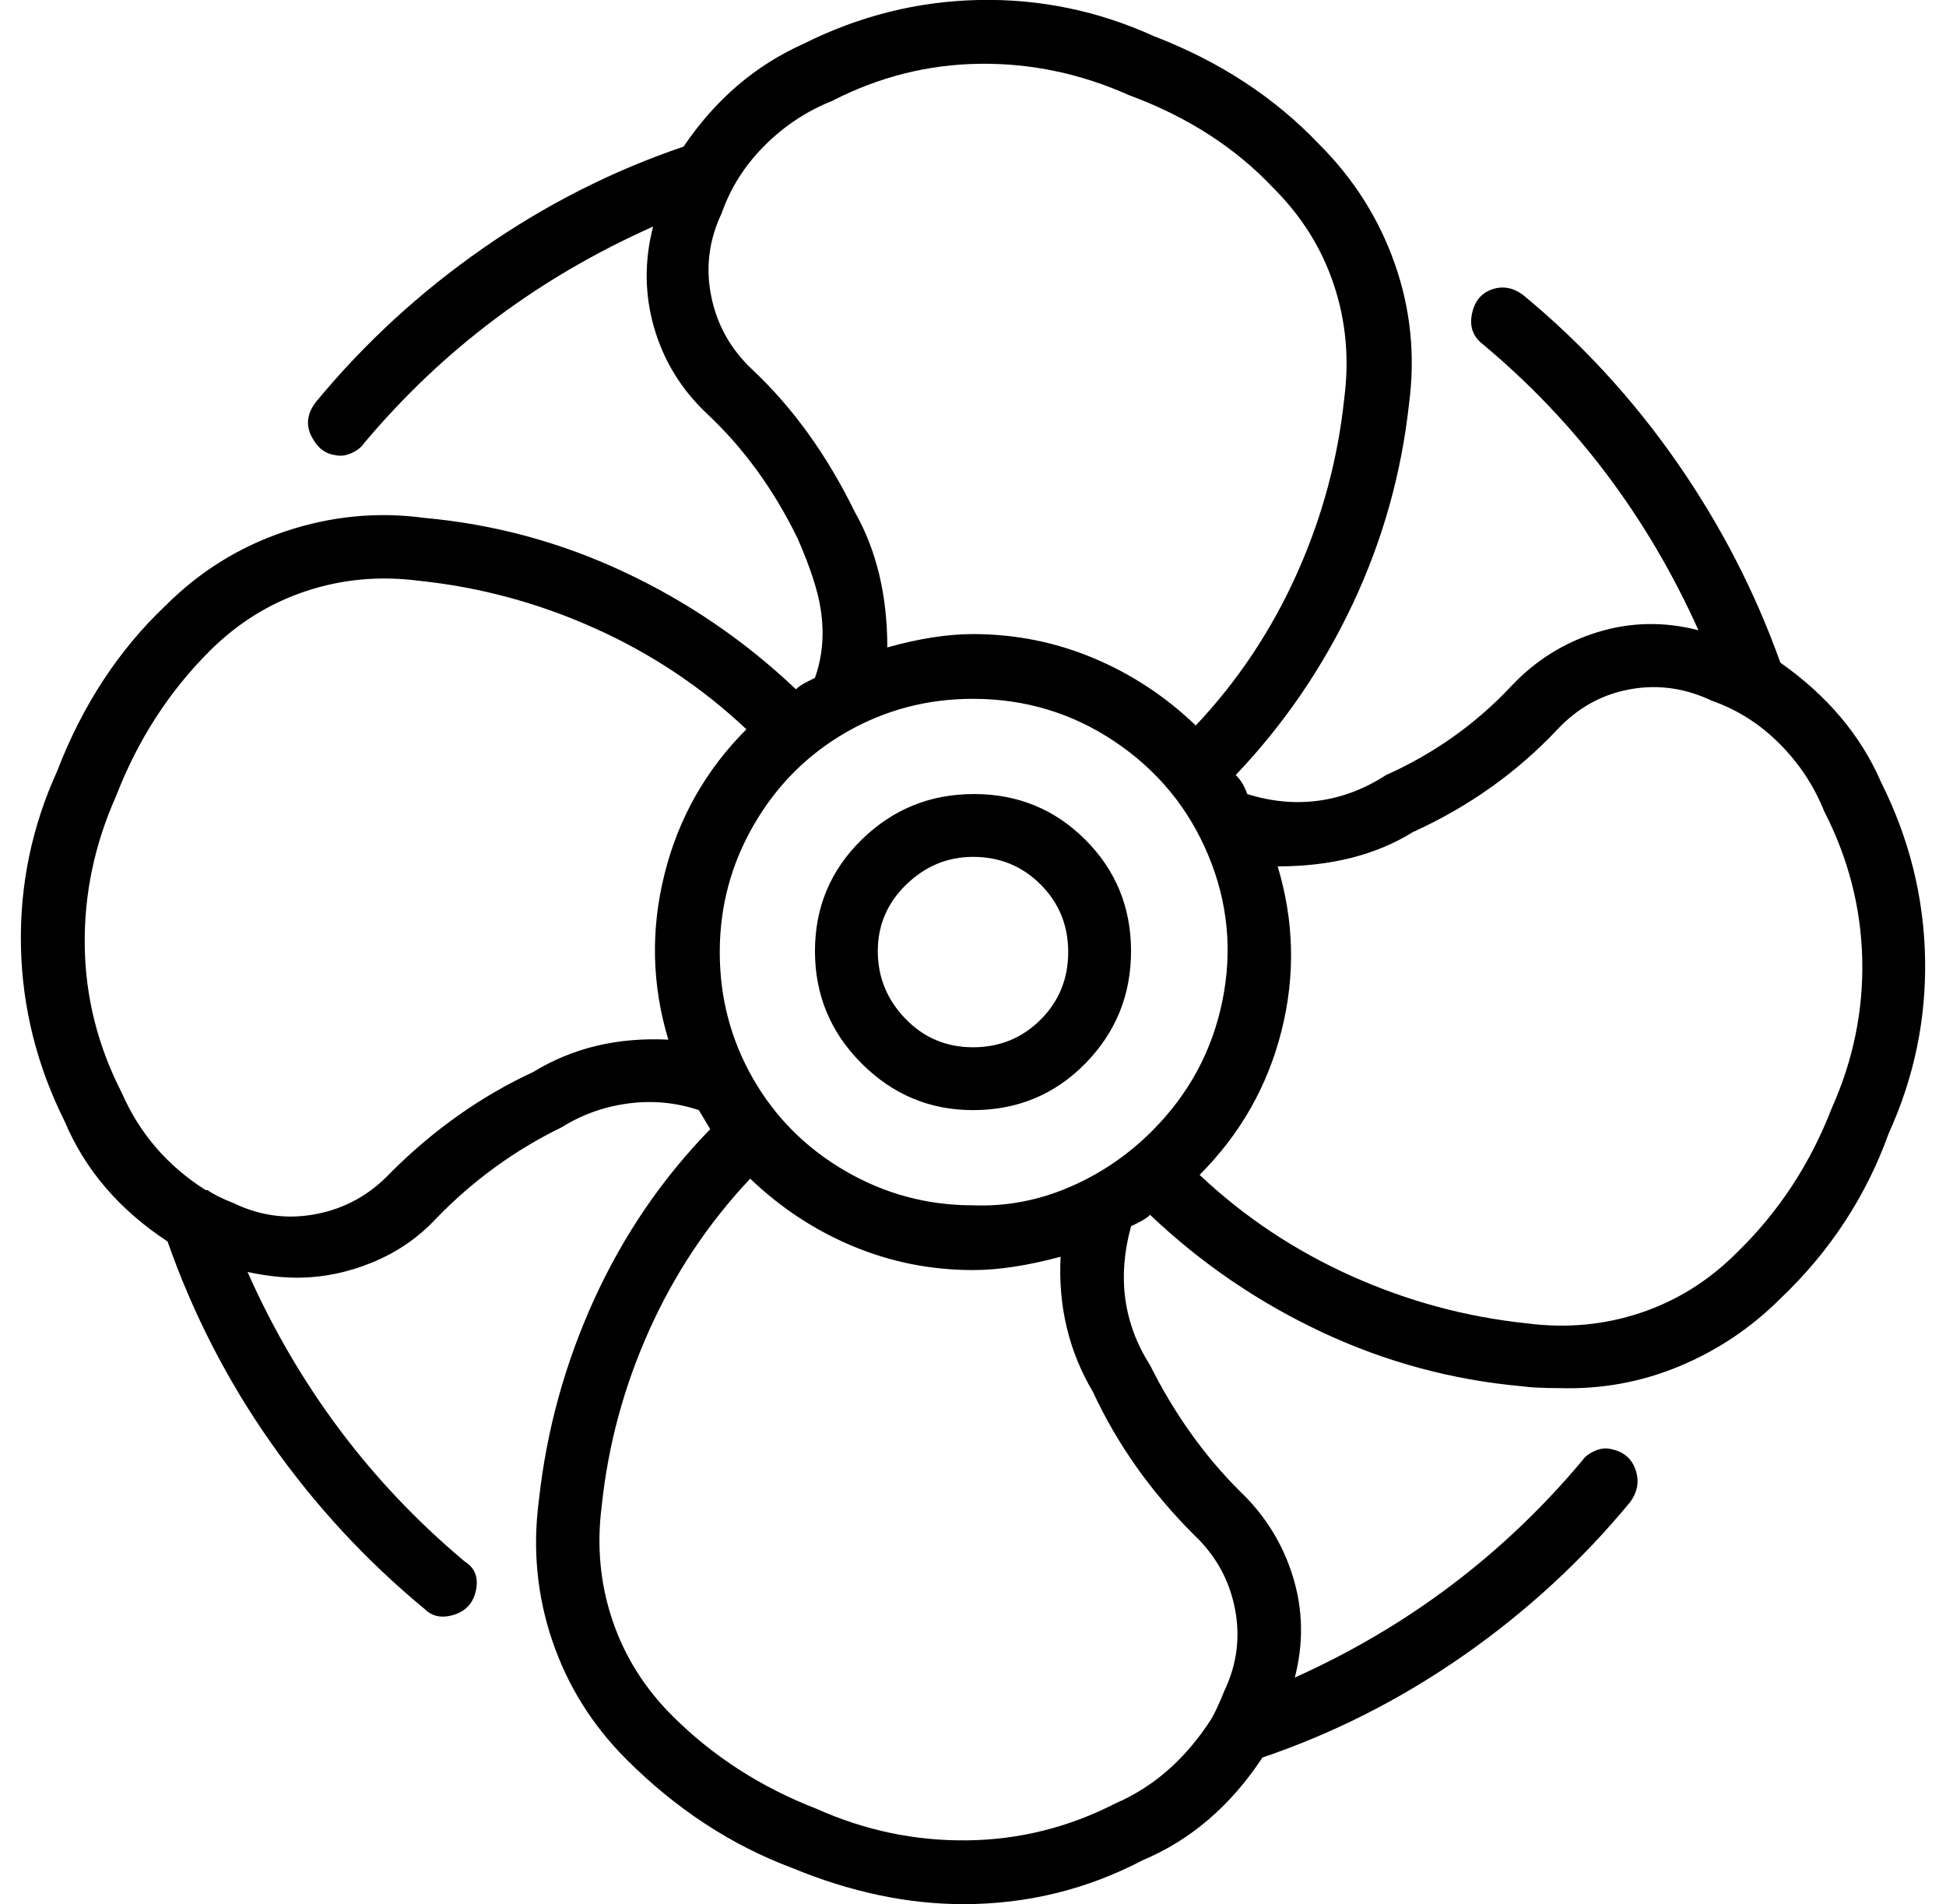 <?xml version="1.0" standalone="no"?>
<!DOCTYPE svg PUBLIC "-//W3C//DTD SVG 1.1//EN" "http://www.w3.org/Graphics/SVG/1.1/DTD/svg11.dtd" >
<svg xmlns="http://www.w3.org/2000/svg" xmlns:xlink="http://www.w3.org/1999/xlink" version="1.1" viewBox="-11 0 1022 1000">
  <g transform="matrix(1 0 0 -1 0 850)">
   <path fill="currentColor"
d="M500 267v0q35 0 59 24.5t24 59t-24 58.5t-58.5 24t-59 -24t-24.5 -58.5t24.5 -59t58.5 -24.5zM500 400q21 0 35.5 -14.5t14.5 -35.5t-14.5 -35.5t-35.5 -14.5v0q-21 0 -35.5 15t-14.5 35.5t15 35t35 14.5zM77 198q20 -57 54.5 -106t80.5 -87q6 -6 15.5 -3t11.5 13t-6 15
q-74 62 -114 152q14 -3 26 -3q20 0 39.5 8t33.5 23q29 30 66 48q16 10 35 12.5t37 -3.5l6 -10q-38 -39 -61 -89.5t-29 -105.5q-5 -38 7 -73.5t39 -62.5q39 -39 87 -57q46 -19 90 -19q50 0 94 23q38 16 63 54q56 19 105.5 53.5t87.5 80.5q6 8 3 17t-13 11q-4 1 -8.5 -1
t-6.5 -5q-62 -74 -151 -114q7 27 -1 53t-28 45q-28 28 -47 66q-21 33 -10 73l4 2q4 2 6 4q40 -38 90 -61.5t105 -28.5q7 -1 20 -1q33 -1 63 11.5t53 35.5q39 37 57 87q20 44 19 92t-23 92q-16 37 -53 63q-20 56 -54.5 105.5t-80.5 87.5q-8 6 -16.5 3t-10.5 -13t6 -16
q73 -61 113 -150q-27 7 -53 -1t-45 -28q-28 -30 -66 -47q-17 -11 -35.5 -13.5t-37.5 3.5q-2 6 -6 10q38 40 61.5 90t29.5 105q5 38 -7.5 73.5t-39.5 62.5q-35 37 -87 57q-44 20 -92 19t-92 -23q-38 -17 -63 -54q-56 -19 -105.5 -53.5t-87.5 -80.5q-7 -9 -2.5 -18t12.5 -10
q4 -1 8.5 1t6.5 5q62 74 152 114q-7 -27 0.5 -53t27.5 -45q29 -27 48 -66q10 -23 12 -37q3 -19 -3 -36l-4 -2q-4 -2 -6 -4q-40 38 -90 61.5t-105 28.5q-37 5 -73 -7t-63 -39q-37 -35 -57 -87q-20 -44 -19 -92t23 -92q16 -38 54 -63zM500 483v0q41 0 74.5 -22.5t49 -59.5
t7.5 -76.5t-37 -68.5q-19 -19 -43.5 -29.5t-50.5 -9.5q-36 0 -67 18t-48.5 48.5t-17.5 66.5t18 67t48.5 48.5t66.5 17.5zM563 119q19 -41 53 -75q17 -16 21.5 -38.5t-5.5 -43.5q-4 -10 -7 -15q-20 -31 -50 -44q-37 -19 -78 -19.5t-79 16.5q-44 17 -76 49q-22 22 -31.5 50.5
t-5.5 59.5q5 48 25 92.5t53 79.5q24 -23 54 -35.5t63 -12.5v0q20 0 46 7q-2 -39 17 -71v0zM731 413q44 20 76 54q16 17 38 21t43 -6q20 -7 35.5 -22.5t23.5 -35.5q19 -37 20 -77.5t-16 -78.5q-17 -44 -50 -76q-22 -22 -50.5 -31.5t-59.5 -5.5q-48 5 -92.5 25t-79.5 53
q32 32 43 75.5t-2 86.5q42 0 71 18zM438 581q-22 45 -54 75q-17 16 -21.5 38.5t5.5 43.5q7 20 22.5 35.5t35.5 23.5q37 19 77.5 19.5t78.5 -16.5q46 -17 76 -49q22 -22 31.5 -50.5t5.5 -59.5q-5 -48 -25 -92.5t-53 -79.5q-24 23 -54 35.5t-63 12.5v0q-20 0 -45 -7
q0 41 -17 71zM50 432q17 44 49 76q22 22 50.5 31.5t59.5 5.5q48 -5 92.5 -25t79.5 -53q-32 -32 -43 -76t2 -87q-40 2 -71 -17q-41 -19 -75 -53q-16 -17 -38.5 -21.5t-43.5 5.5q-10 4 -14 7h-1q-30 19 -44 51q-19 37 -19.5 77.5t16.5 78.5z" />
  </g>

</svg>
